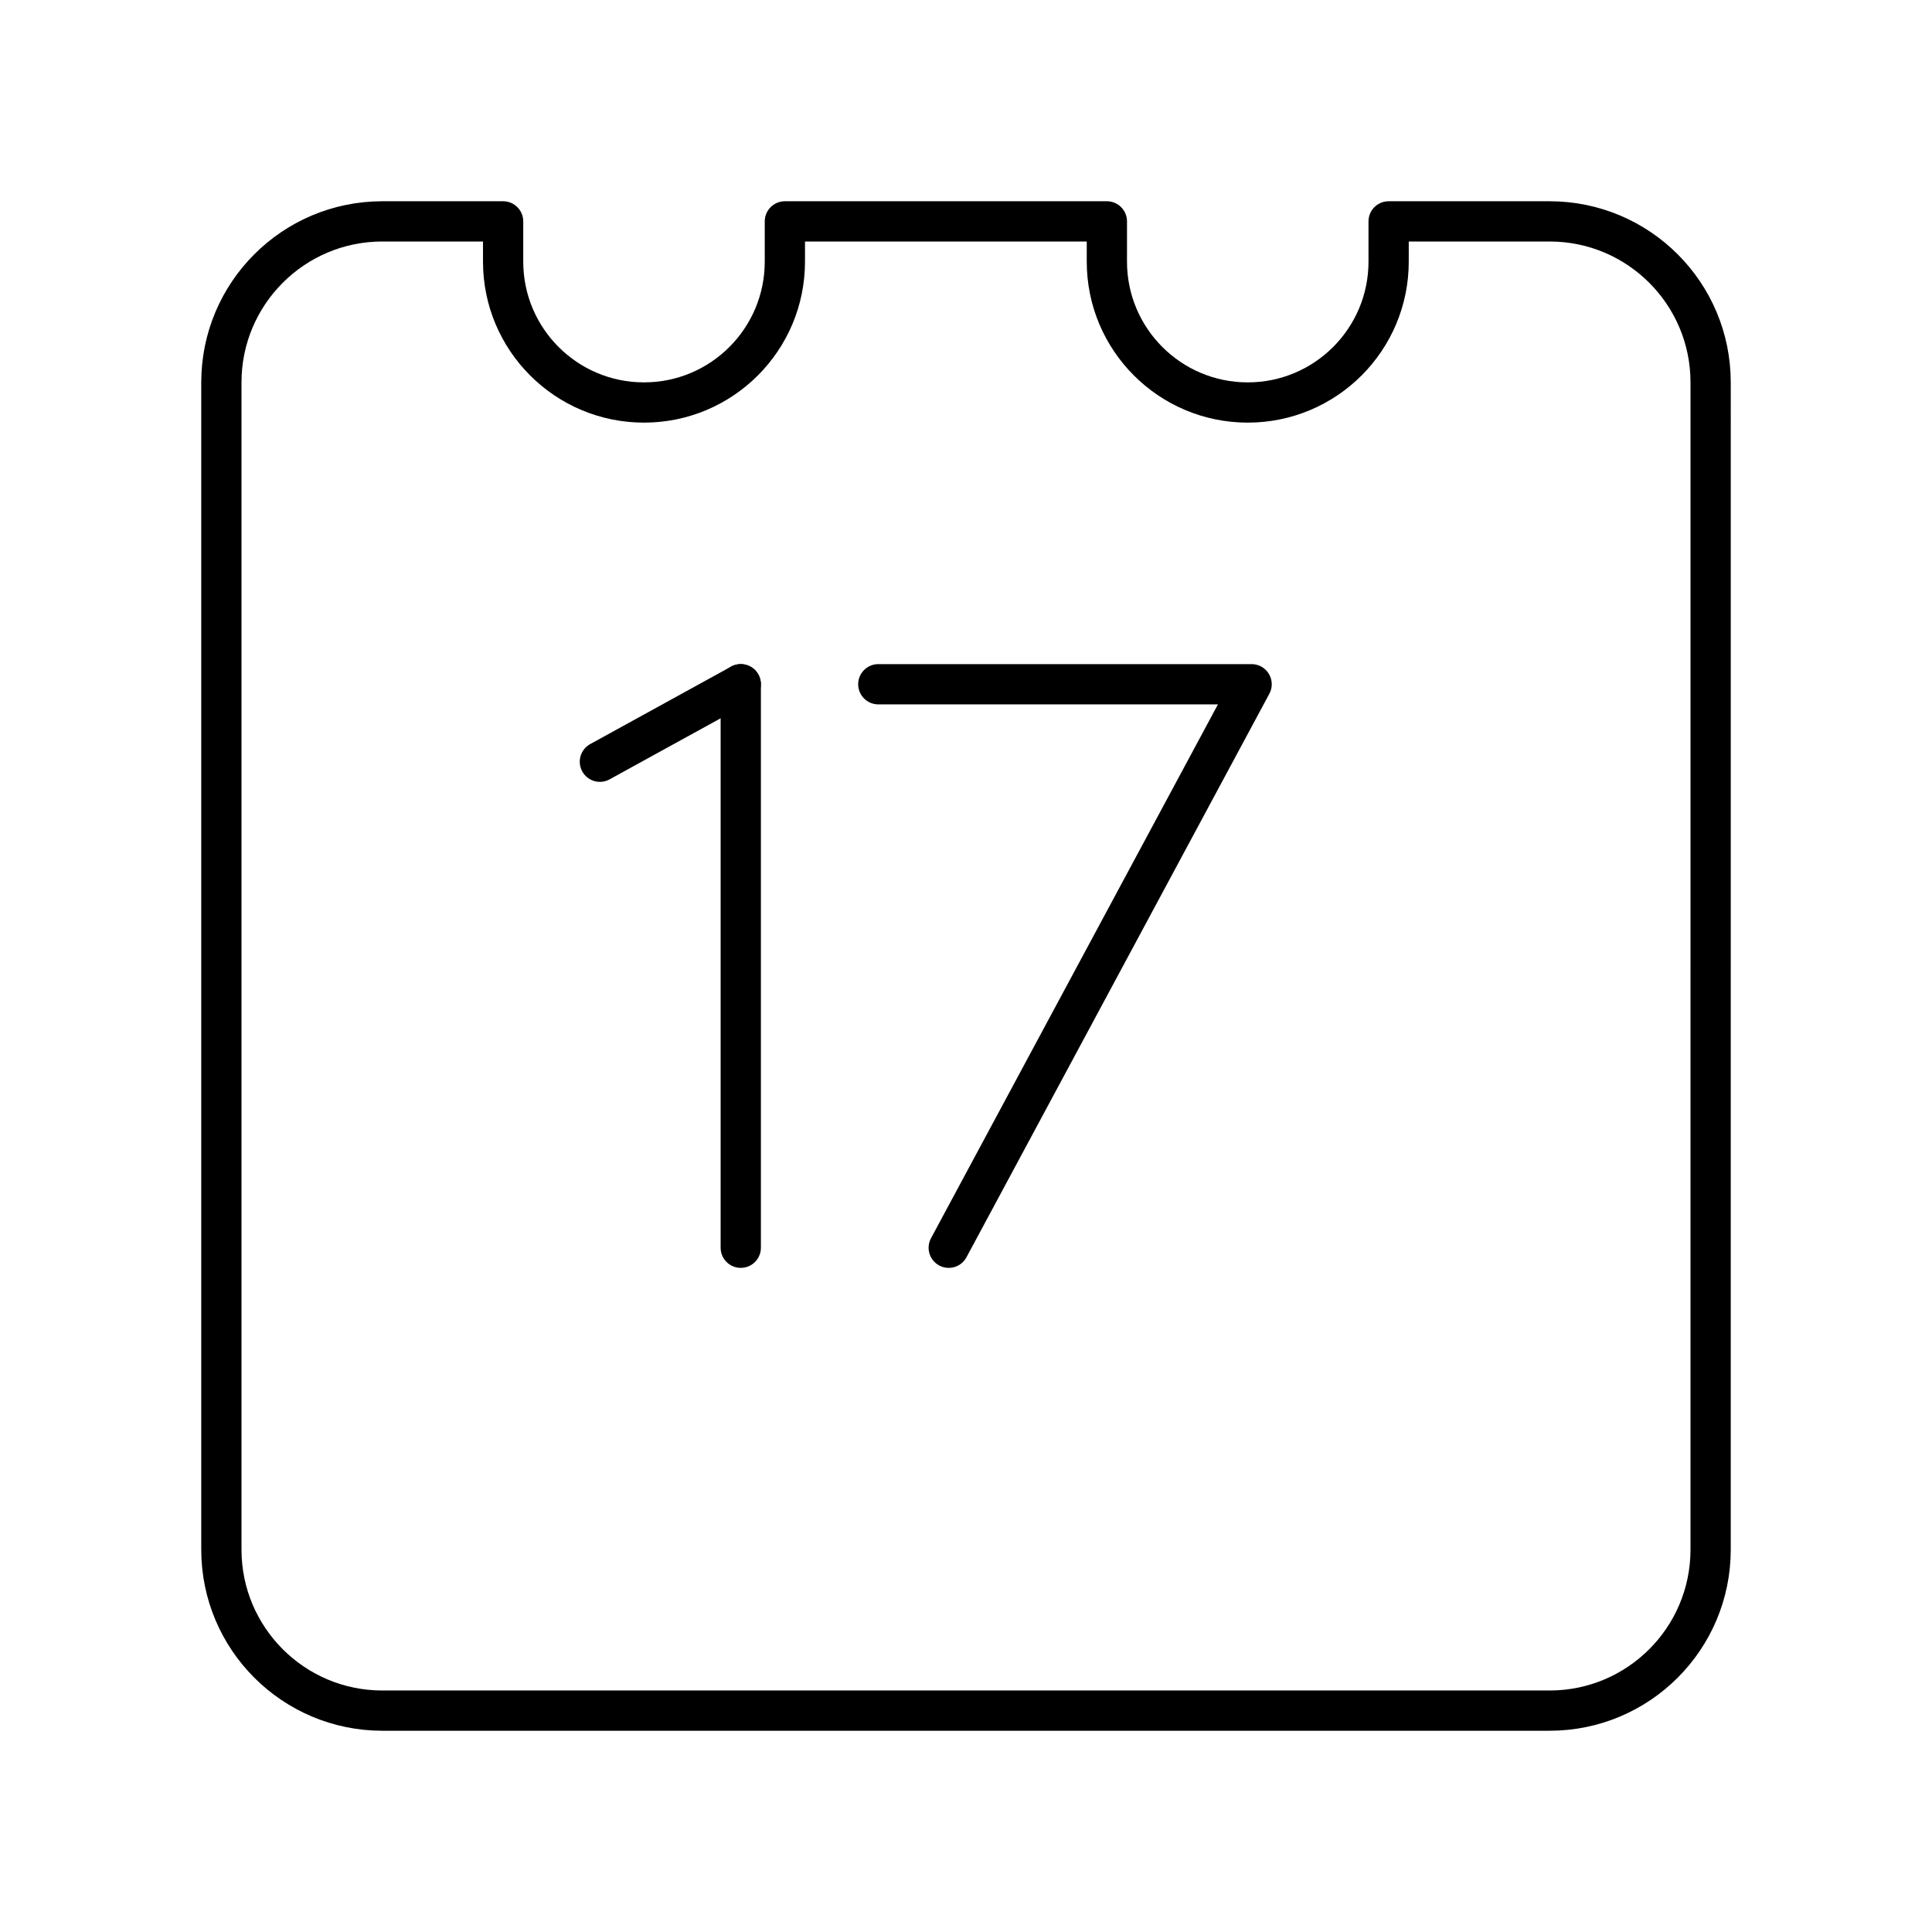 <?xml version="1.0" encoding="UTF-8"?>
<svg width="800px" height="800px" viewBox="0 0 48 48" xmlns="http://www.w3.org/2000/svg">
<defs>
<style>.c{fill:none;stroke:#000000;stroke-linecap:round;stroke-linejoin:round;}</style>
</defs>
<g id="a">
<g>
<g>
<line class="c" x1="14.904" y1="18.925" x2="18.404" y2="17"/>
<line class="c" x1="18.404" y1="17" x2="18.404" y2="31"/>
</g>
<polyline class="c" points="23.571 31 31.096 17 21.821 17"/>
</g>
</g>
<g id="b">
<path class="c" d="m38.5,5.5h-4v1c0,1.933-1.567,3.5-3.5,3.5s-3.5-1.567-3.5-3.5v-1h-8v1c0,1.933-1.567,3.5-3.5,3.5s-3.5-1.567-3.5-3.5v-1h-3c-2.209,0-4,1.791-4,4v29c0,2.209,1.791,4,4,4h29c2.209,0,4-1.791,4-4V9.5c0-2.209-1.791-4-4-4Z"/>
</g>
</svg>